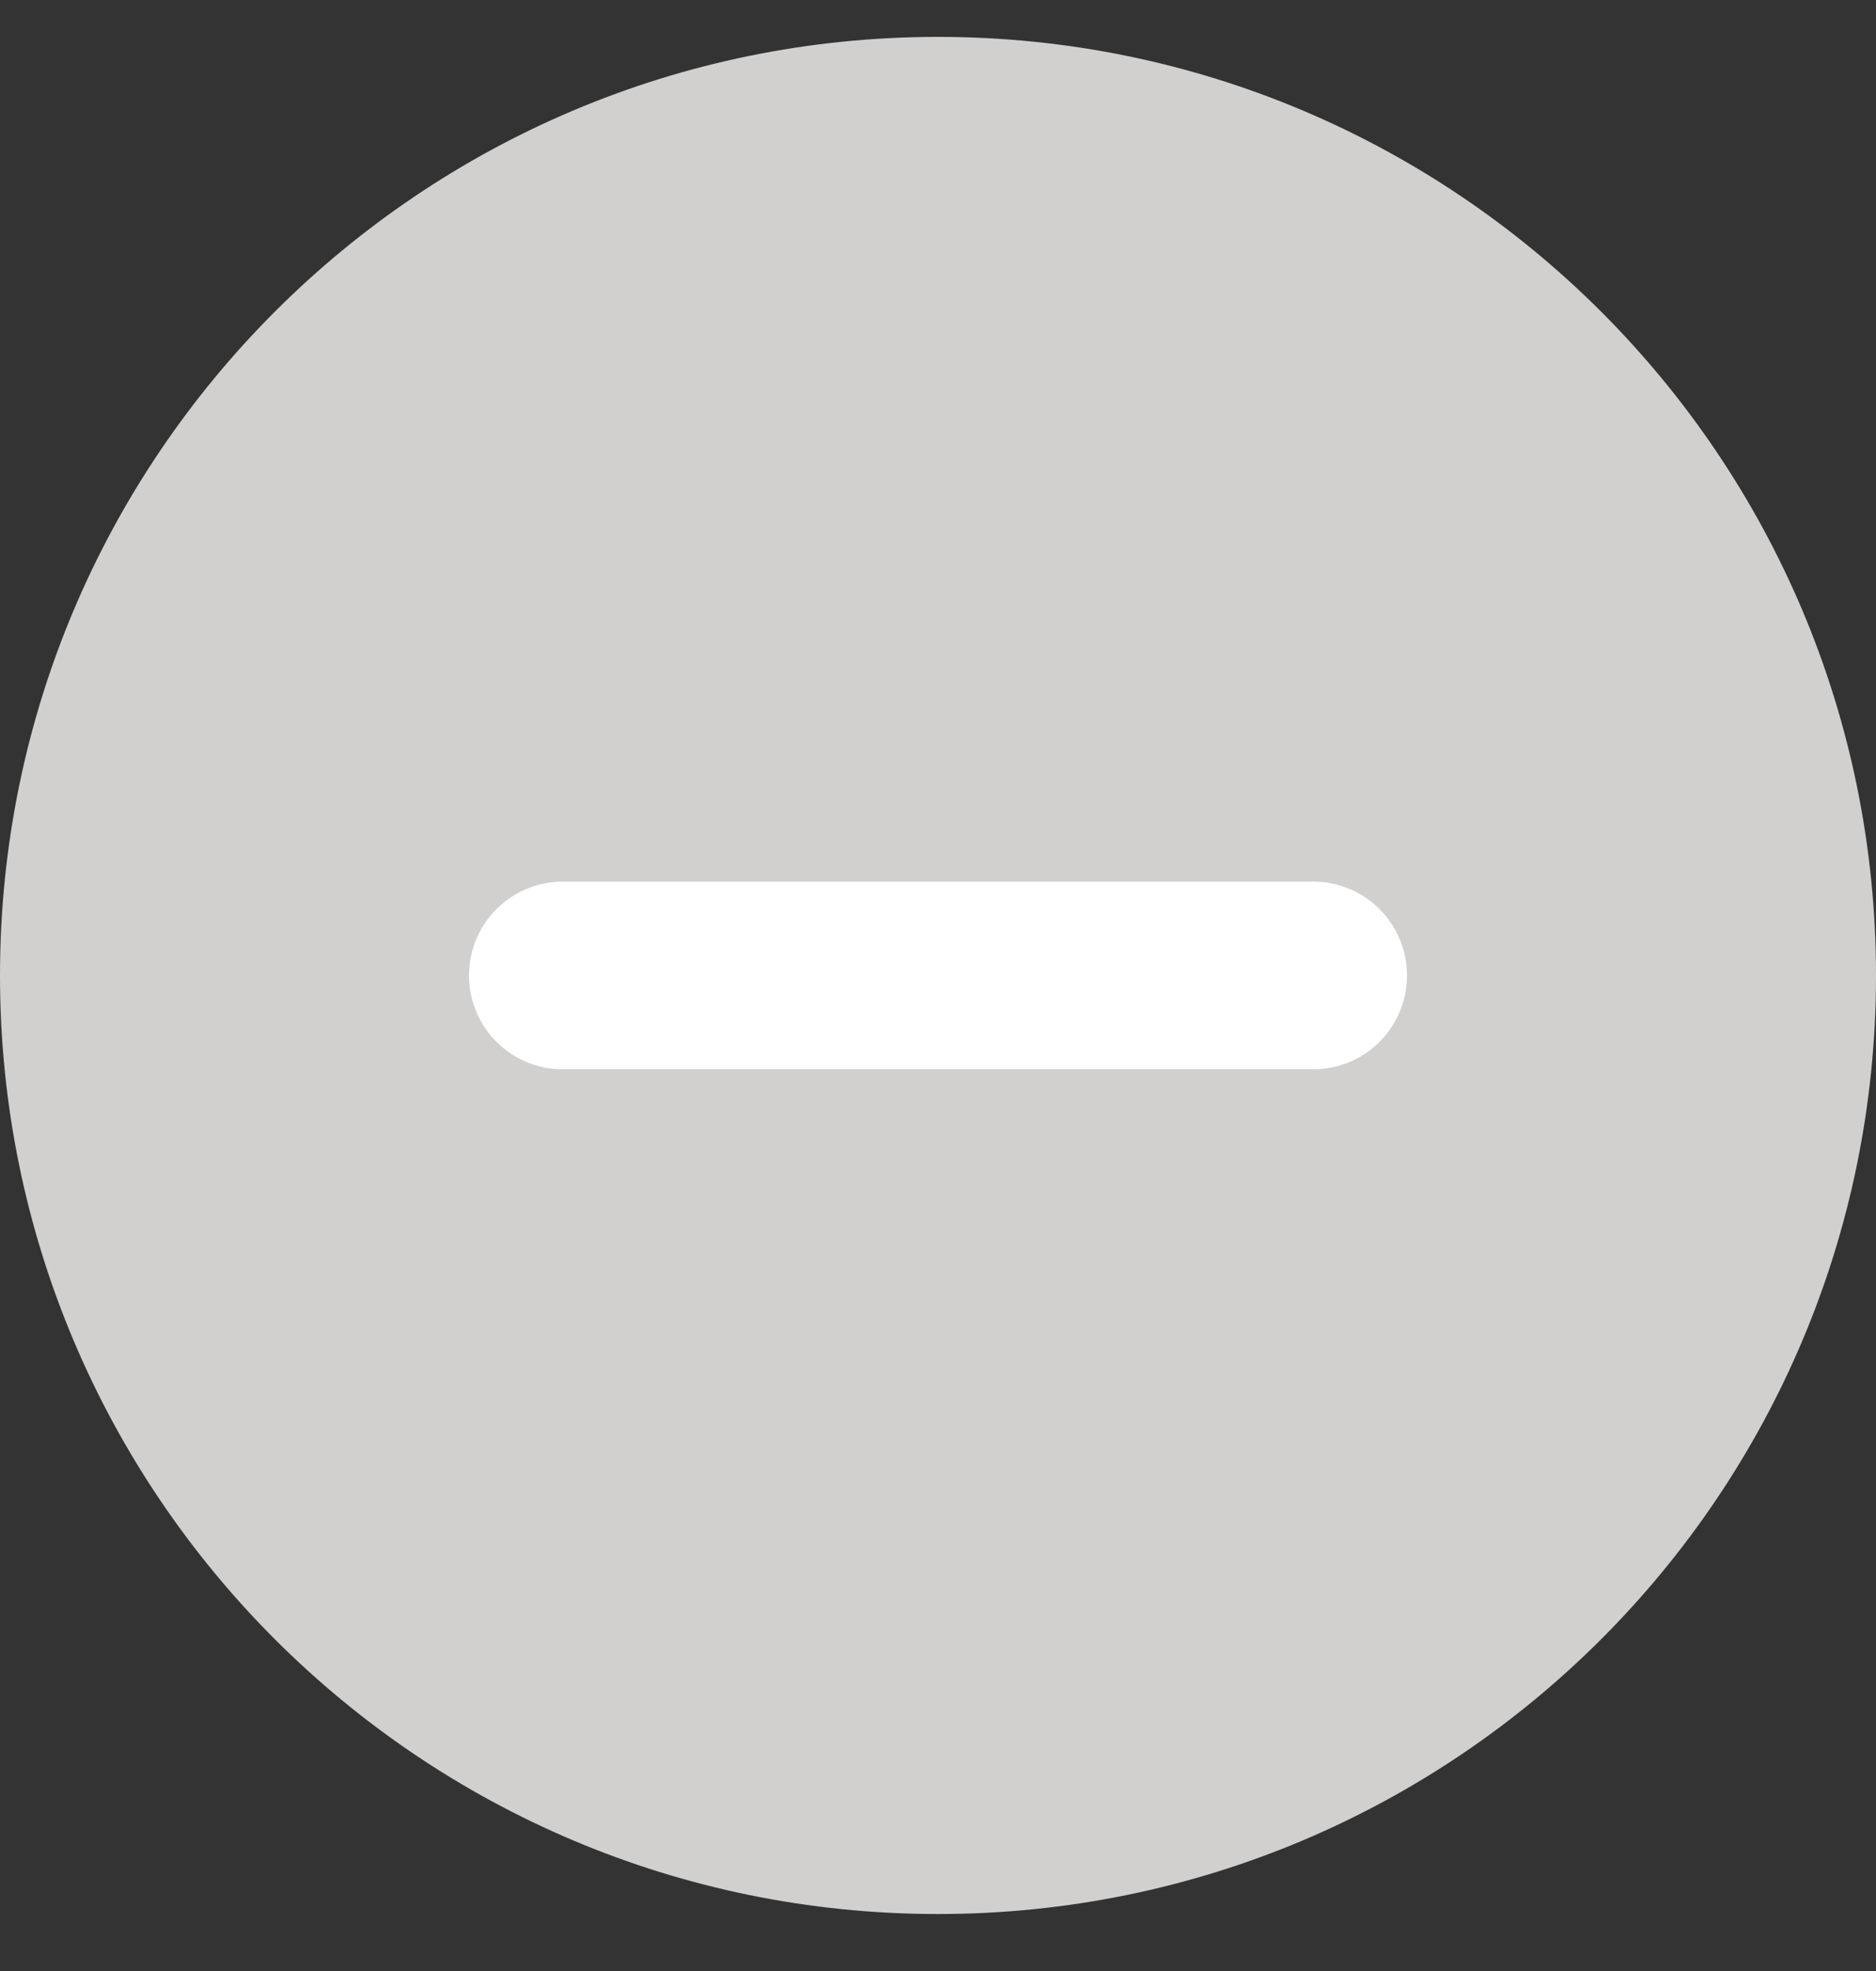 <svg xmlns="http://www.w3.org/2000/svg" width="20" height="21" viewBox="0 0 20 21" fill="none"><rect x="0" y="0" width="20" height="21" fill="#333333" stroke="none"/><path d="M10 0.393C15.523 0.393 20 4.87 20 10.393C20 15.916 15.523 20.393 10 20.393C4.477 20.393 0 15.916 0 10.393C0 4.87 4.477 0.393 10 0.393Z" fill="#D1D0CF"></path><path d="M6 10.393L14 10.393" stroke="white" stroke-width="2" stroke-linecap="round"></path></svg>
